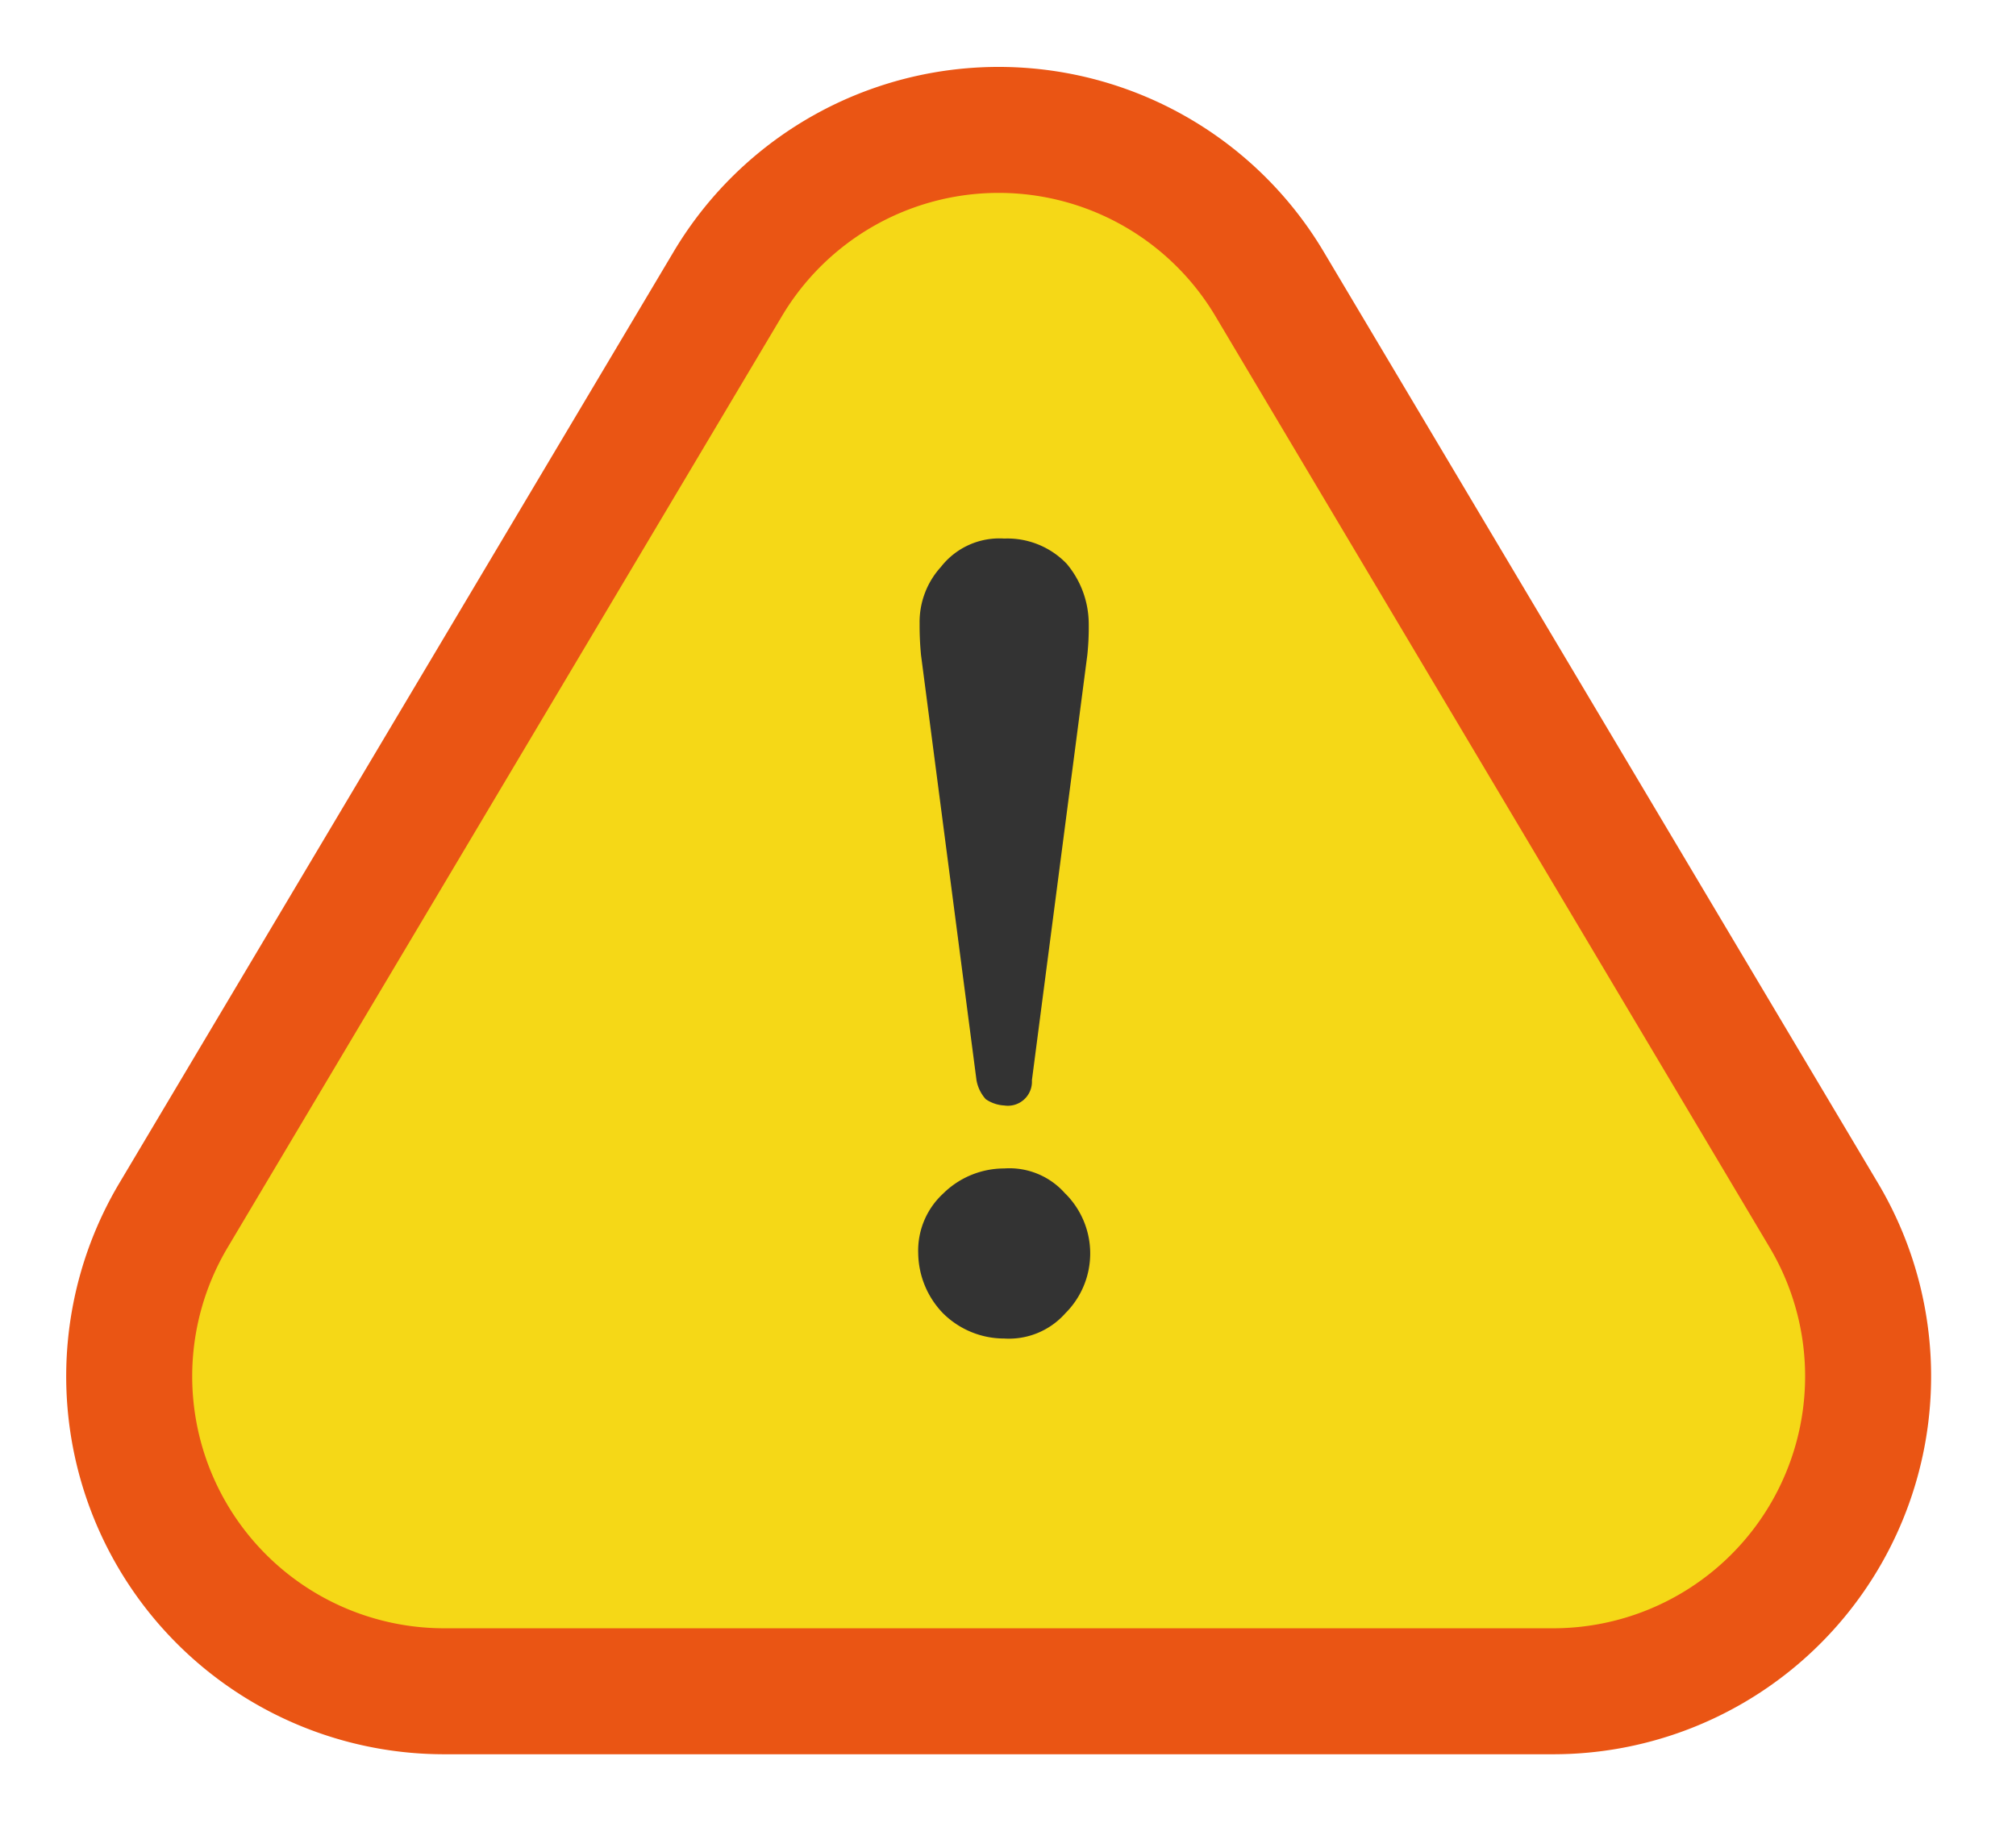 <svg xmlns="http://www.w3.org/2000/svg" width="64" height="58"><path data-name="三角形 1589" d="M23.113 9a10.006 10.006 0 0117.181 0l17.613 29.6a10 10 0 01-8.59 15.1H14.09A10 10 0 015.5 38.6z" fill-rule="evenodd" fill="#f5d817" stroke="#ea5514" stroke-linejoin="round" stroke-width="4"/><path data-name="シェイプ 1590" d="M31 34.3a1.225 1.225 0 00.293.6 1.141 1.141 0 00.586.2.764.764 0 00.88-.8l1.759-13.5a8.391 8.391 0 00.045-1 2.977 2.977 0 00-.7-1.9 2.609 2.609 0 00-1.985-.8 2.351 2.351 0 00-2.007.9 2.6 2.6 0 00-.677 1.8 9.645 9.645 0 00.045 1zm2.819 3.6a2.354 2.354 0 00-1.94-.8 2.756 2.756 0 00-1.94.8 2.459 2.459 0 00-.789 1.9 2.786 2.786 0 00.789 1.9 2.756 2.756 0 001.94.8 2.393 2.393 0 001.94-.8 2.682 2.682 0 00.003-3.8z" fill="#333" fill-rule="evenodd"/></svg>